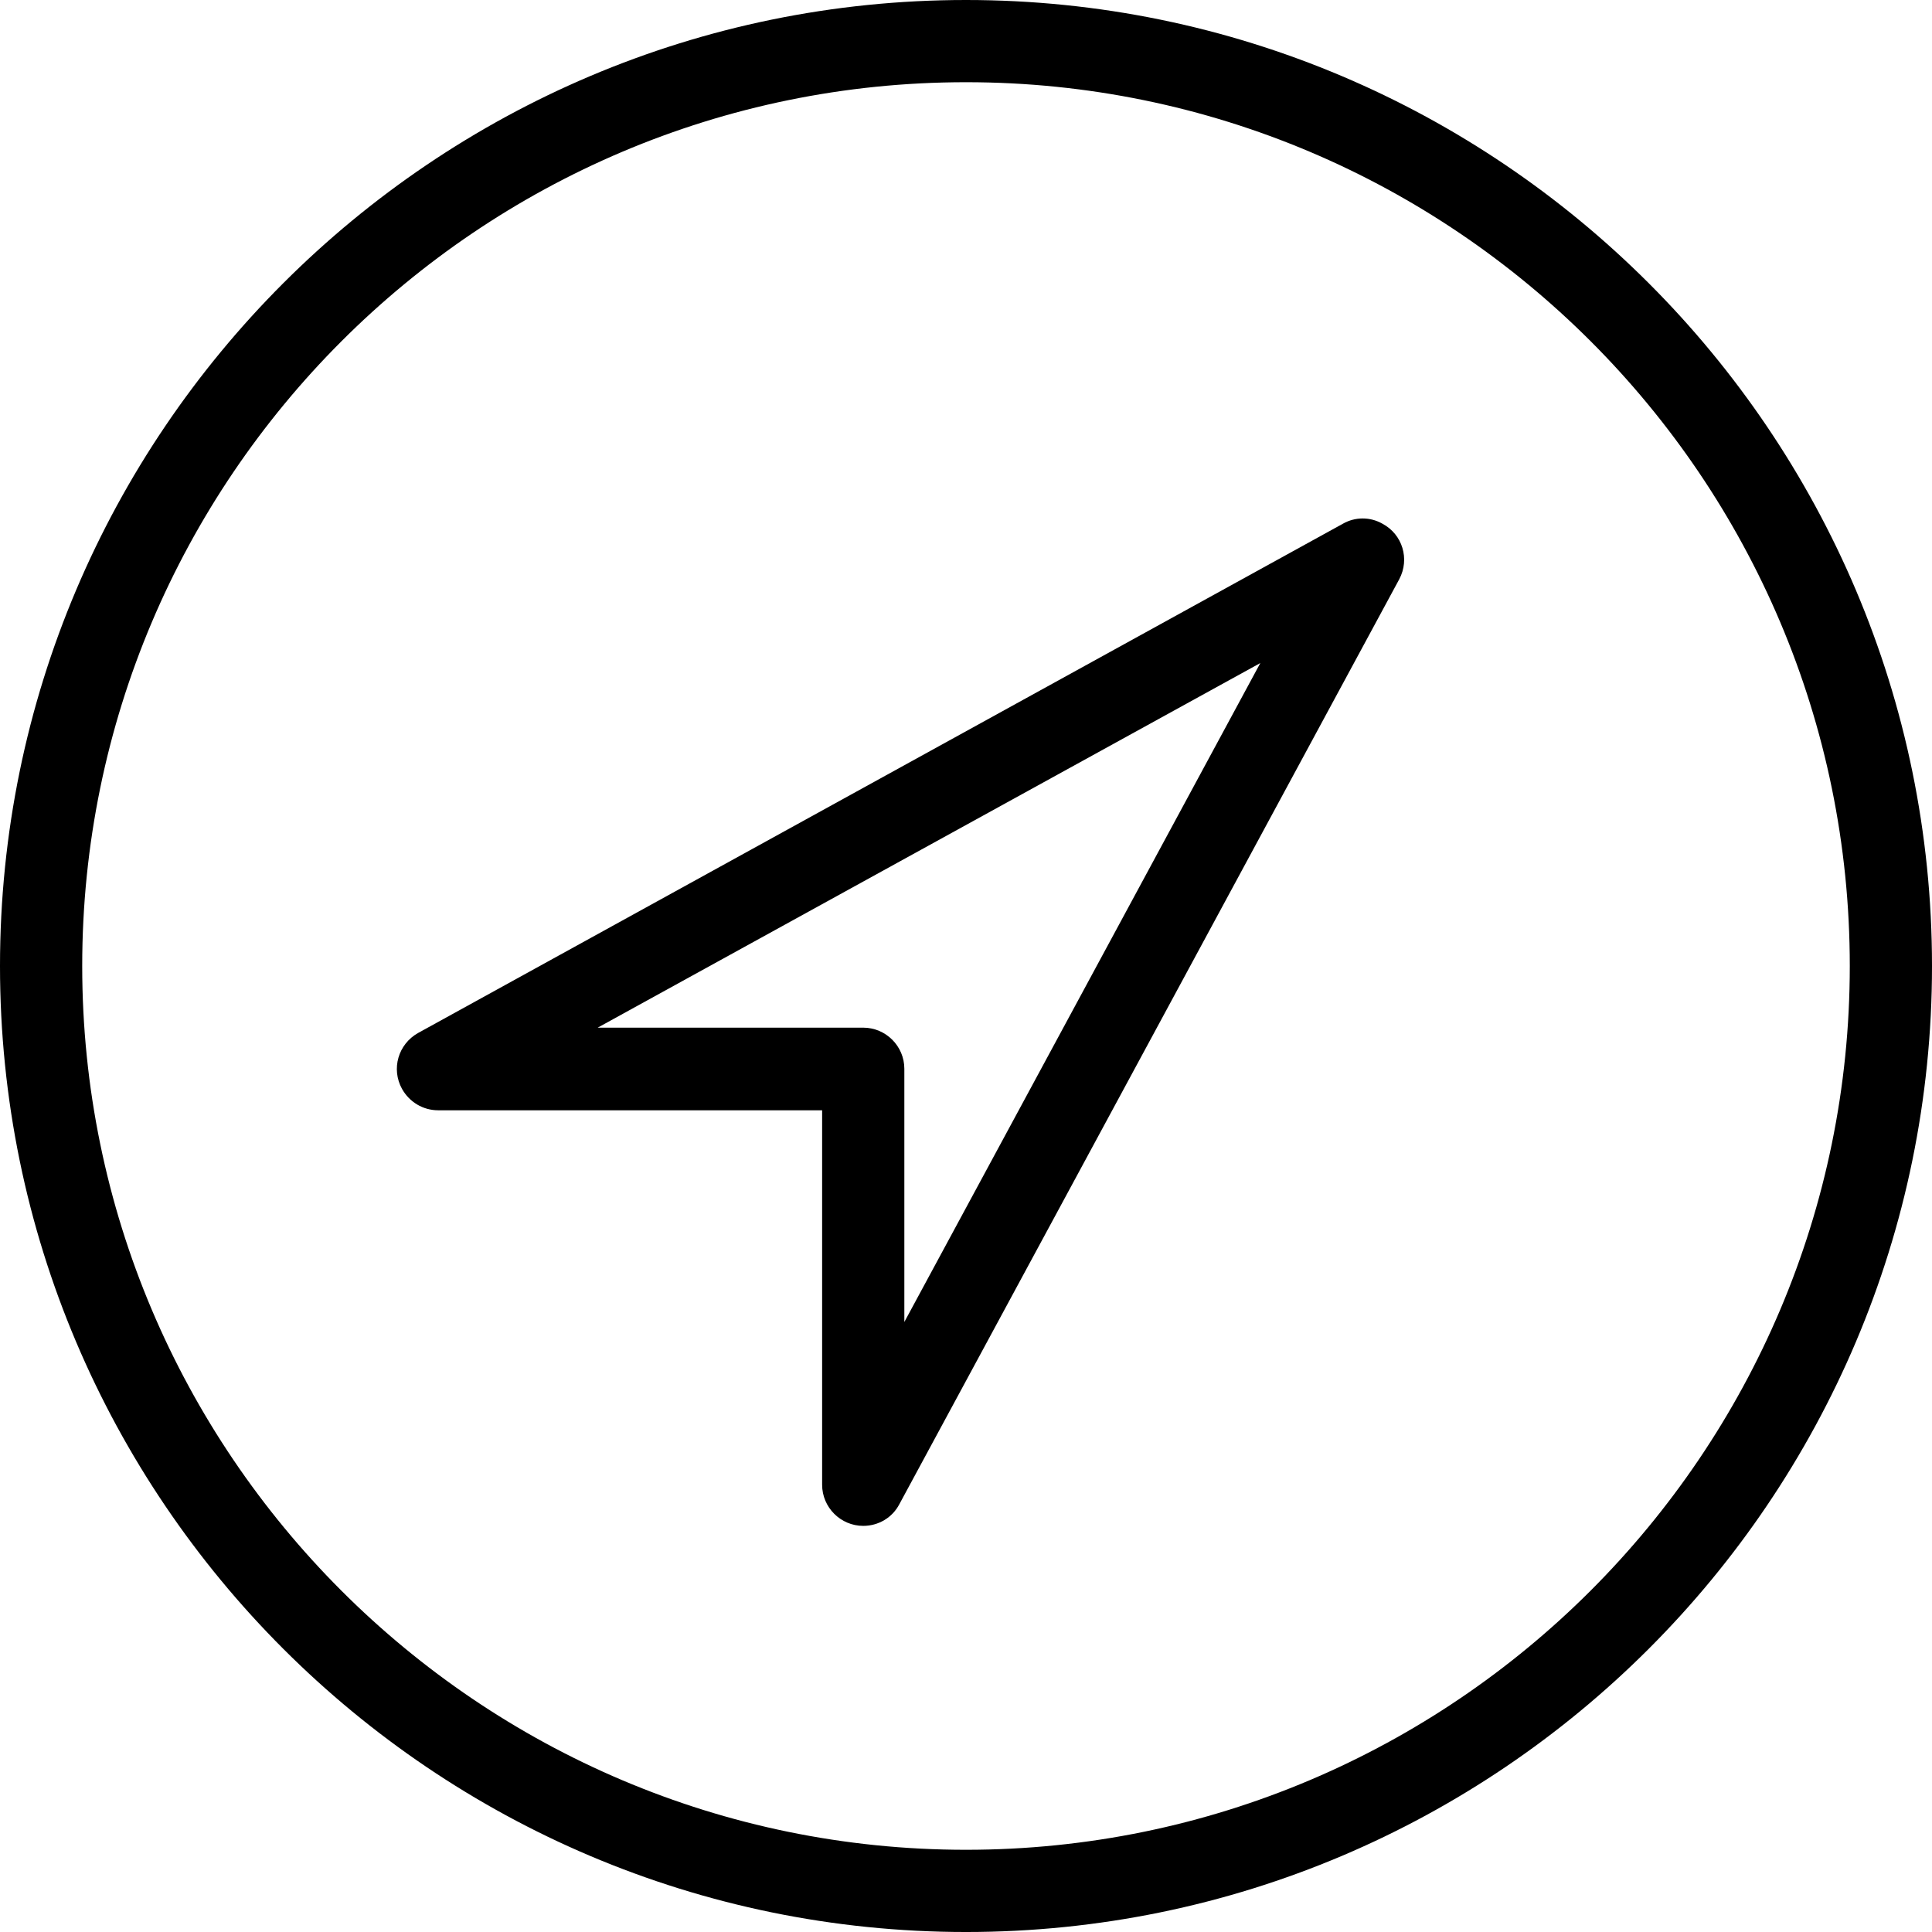 <?xml version="1.0" encoding="iso-8859-1"?>
<!-- Uploaded to: SVG Repo, www.svgrepo.com, Generator: SVG Repo Mixer Tools -->
<svg fill="#000000" height="800px" width="800px" version="1.1" id="Layer_1" xmlns="http://www.w3.org/2000/svg" xmlns:xlink="http://www.w3.org/1999/xlink" 
	 viewBox="0 0 501.333 501.333" xml:space="preserve">
<g>
	<g>
		<g>
			<path d="M358.72,135.893c-3.2-1.813-7.04-1.813-10.24,0l-240,132.16c-5.12,2.88-7.04,9.28-4.16,14.507
				c1.92,3.413,5.44,5.547,9.387,5.547h99.627v97.173c0,5.867,4.8,10.667,10.667,10.667c3.947,0,7.573-2.133,9.387-5.653
				l129.707-240C365.867,145.067,363.947,138.667,358.72,135.893z M234.667,343.04v-65.707c0-5.867-4.8-10.667-10.667-10.667
				h-68.907l171.947-94.613L234.667,343.04z"/>
			<path d="M250.667,0C112.427,0,0,112.427,0,250.667s112.427,250.667,250.667,250.667s250.667-112.427,250.667-250.667
				S388.907,0,250.667,0z M250.667,480C124.16,480,21.333,377.067,21.333,250.667S124.16,21.333,250.667,21.333
				S480,124.16,480,250.667S377.067,480,250.667,480z"/>
		</g>
	</g>
</g>
</svg>